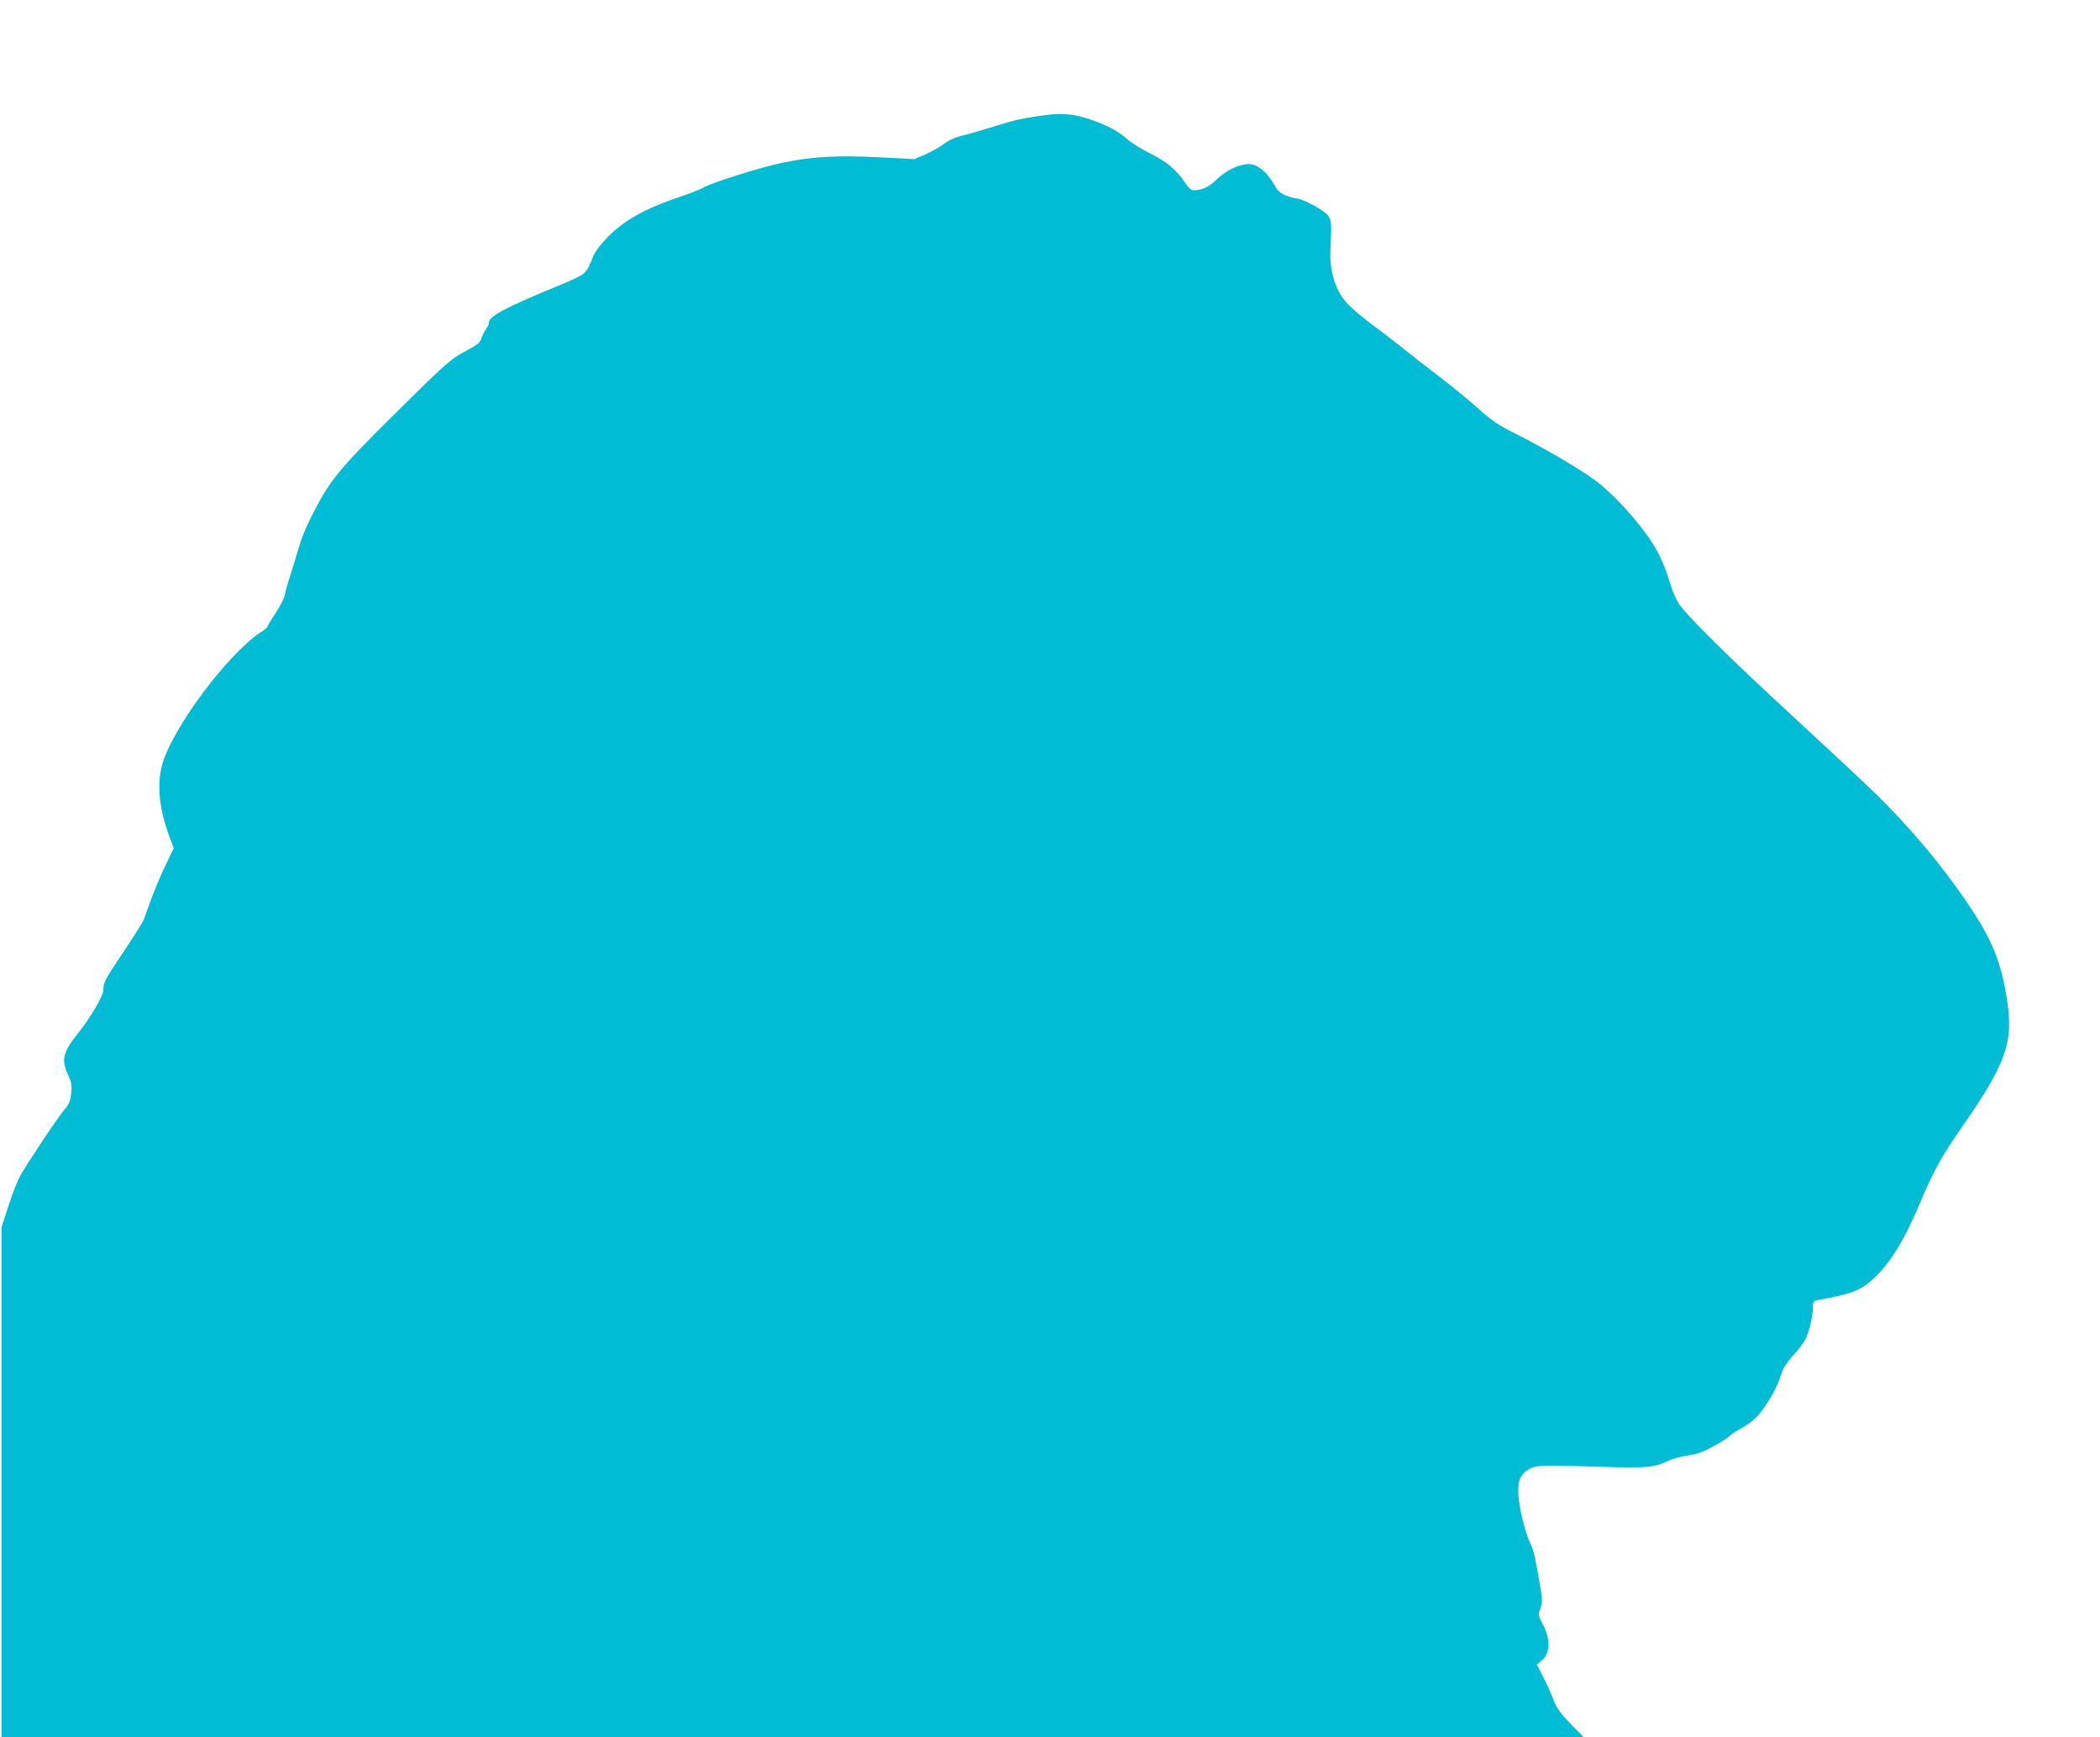 <?xml version="1.0" standalone="no"?>
<!DOCTYPE svg PUBLIC "-//W3C//DTD SVG 20010904//EN"
 "http://www.w3.org/TR/2001/REC-SVG-20010904/DTD/svg10.dtd">
<svg version="1.0" xmlns="http://www.w3.org/2000/svg"
 width="1280pt" height="1059pt" viewBox="0 0 1280 1059"
 preserveAspectRatio="xMidYMid meet">
<g transform="translate(0,1059) scale(0.1,-0.1)"
fill="#00bcd4" stroke="none">
<path d="M6385 9890 c-137 -17 -208 -33 -323 -70 -65 -20 -150 -45 -190 -55
-51 -12 -88 -29 -120 -53 -26 -20 -77 -48 -113 -64 l-66 -28 -209 11 c-264 13
-411 5 -590 -32 -138 -28 -447 -126 -492 -155 -13 -9 -89 -38 -170 -65 -185
-64 -310 -135 -407 -233 -42 -43 -77 -89 -88 -116 -48 -117 -36 -107 -227
-187 -322 -134 -410 -181 -410 -221 0 -8 -8 -26 -19 -40 -10 -15 -22 -40 -28
-57 -7 -23 -26 -39 -85 -70 -103 -54 -122 -71 -460 -406 -321 -319 -375 -385
-478 -584 -32 -60 -68 -144 -80 -185 -12 -41 -37 -122 -55 -180 -19 -58 -37
-121 -40 -140 -4 -19 -29 -68 -56 -108 -27 -41 -49 -77 -49 -82 0 -4 -18 -20
-41 -34 -209 -139 -553 -605 -604 -821 -28 -118 -13 -258 45 -417 l29 -78 -54
-113 c-29 -61 -67 -152 -85 -202 -18 -49 -37 -103 -43 -119 -6 -16 -57 -98
-114 -183 -124 -185 -133 -202 -133 -246 0 -38 -73 -163 -161 -274 -86 -109
-96 -155 -54 -245 21 -45 24 -62 19 -113 -6 -48 -13 -67 -39 -96 -36 -40 -228
-328 -273 -409 -16 -30 -49 -112 -71 -182 l-41 -127 0 -1556 0 -1555 4822 0
4822 0 -81 82 c-61 64 -85 96 -101 140 -12 32 -40 95 -63 140 l-41 82 26 21
c54 43 59 128 13 217 -32 62 -33 64 -18 104 12 35 13 53 2 115 -31 186 -42
237 -60 274 -32 65 -68 204 -75 290 -8 95 8 137 64 170 42 24 80 25 437 14
273 -9 325 -5 408 35 28 14 83 29 122 34 56 8 93 21 157 56 46 25 89 52 96 61
7 8 38 29 69 46 71 41 104 70 151 139 48 72 78 131 97 194 11 35 32 69 73 114
32 34 67 82 78 106 22 45 42 139 42 193 0 26 5 33 23 37 208 37 262 57 340
126 102 90 195 240 289 465 82 195 131 284 251 457 279 401 323 528 278 798
-37 226 -90 353 -235 569 -156 233 -357 472 -572 681 -66 64 -285 269 -489
457 -386 355 -650 616 -702 693 -16 25 -40 79 -52 120 -48 158 -94 244 -205
380 -82 101 -180 198 -257 255 -93 68 -306 193 -469 275 -120 60 -155 84 -240
160 -55 49 -161 136 -237 194 -76 58 -170 132 -209 163 -39 32 -100 79 -135
105 -154 114 -219 171 -251 221 -48 73 -73 172 -69 272 8 179 7 192 -15 222
-23 31 -156 103 -191 103 -12 0 -42 9 -67 19 -37 16 -51 31 -77 77 -38 67 -98
114 -145 114 -60 0 -141 -38 -196 -92 -50 -49 -89 -67 -144 -68 -14 0 -31 16
-52 48 -48 74 -112 128 -212 177 -50 24 -113 64 -141 88 -58 51 -124 85 -230
121 -90 30 -162 37 -254 26z"/>
</g>
</svg>
